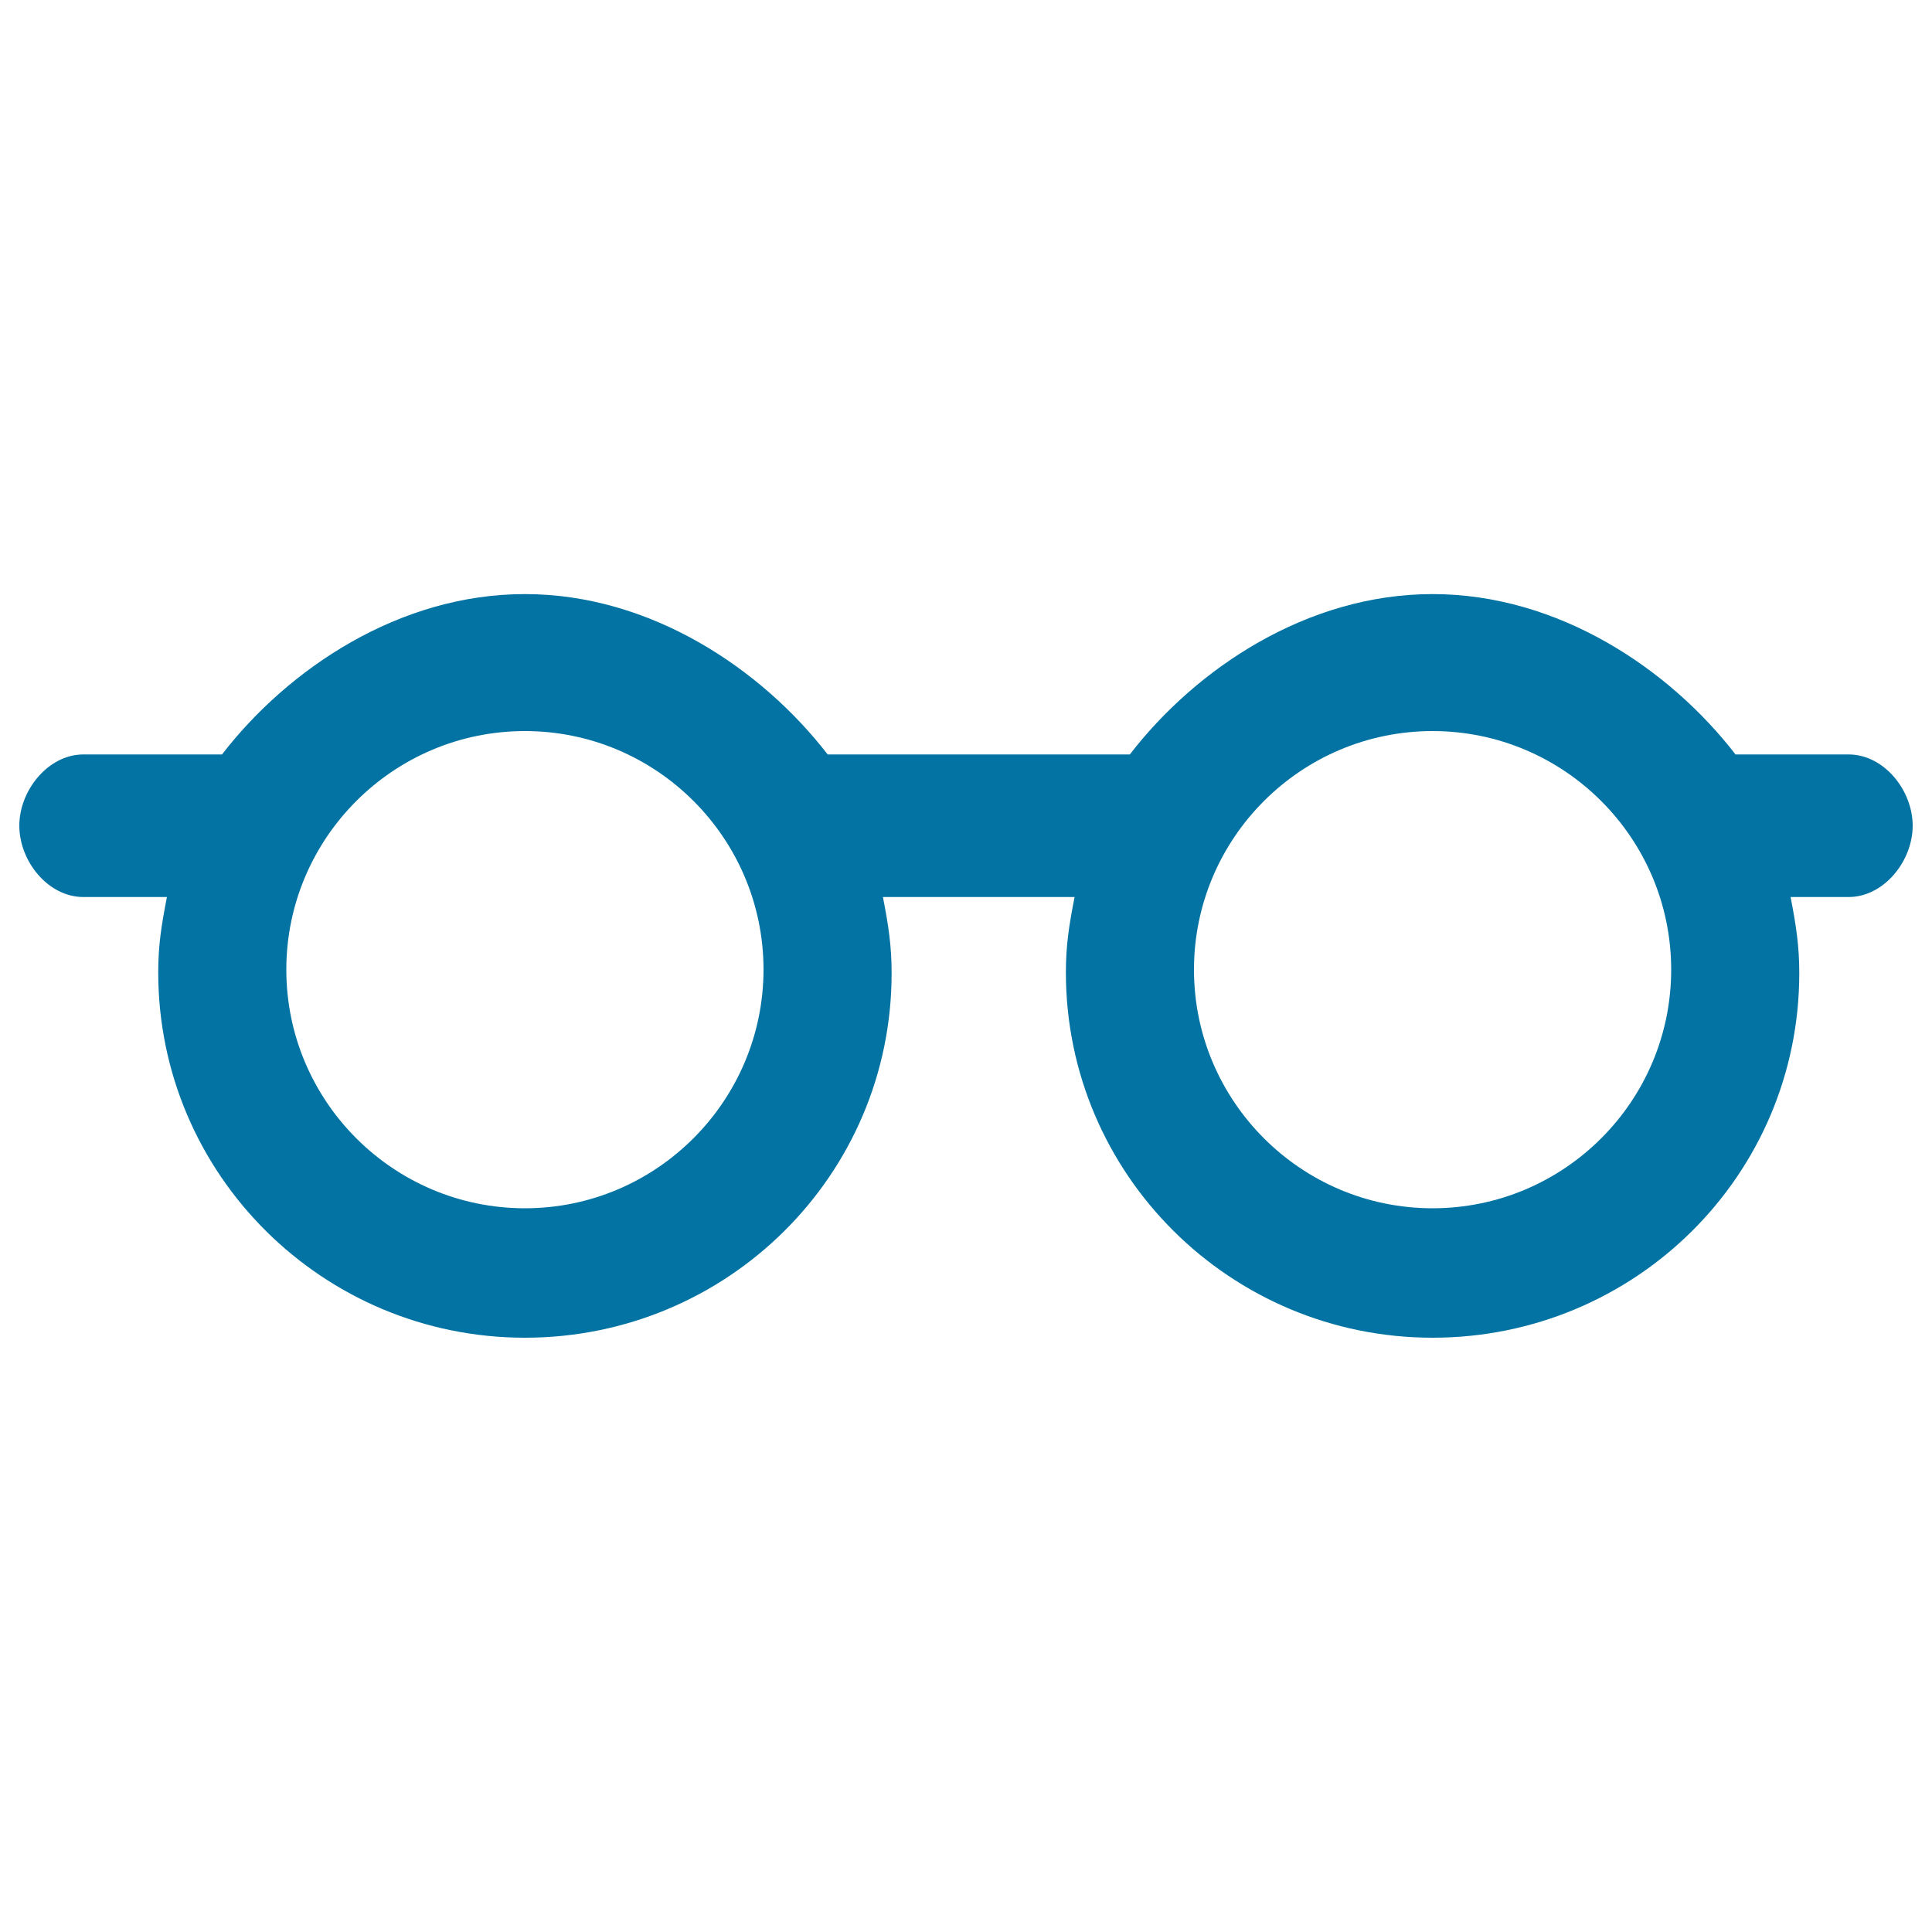 <svg xmlns="http://www.w3.org/2000/svg" viewBox="0 0 1000 1000" style="fill:#0273a2">
<title>Rounded Glasses SVG icon</title>
<g><path d="M956.8,390.5h-58.5c-34.2-44.3-91.7-83-156.8-83c-65,0-122.5,38.6-156.7,83H428.4c-34.2-44.3-91.7-83-156.7-83c-65.1,0-122.5,38.6-156.8,83H43.2c-18.3,0-33.2,18.6-33.2,36.9s14.8,36.9,33.2,36.9h43.2c-2.9,14.8-4.5,25.1-4.5,39c0,104.6,85.2,189.1,189.8,189.1c104.6,0,189.8-84,189.8-188.7c0-13.9-1.6-24.6-4.5-39.4h99.2c-2.9,14.8-4.5,25.1-4.5,39c0,104.6,85.2,189.1,189.8,189.1c104.7,0,189.8-84,189.8-188.7c0-13.9-1.6-24.6-4.5-39.4h30c18.3,0,33.2-18.6,33.2-36.9S975.2,390.5,956.8,390.5z M271.7,625.4c-68.1,0-123.5-55.4-123.5-123.5c0-68.1,55.4-123.5,123.5-123.5c68.1,0,123.5,55.4,123.5,123.5C395.1,570,339.7,625.4,271.7,625.4z M741.5,625.4c-68.1,0-123.5-55.4-123.5-123.5c0-68.1,55.4-123.5,123.5-123.5c68.1,0,123.5,55.4,123.5,123.5C865,570,809.6,625.4,741.5,625.4z"/></g>
</svg>